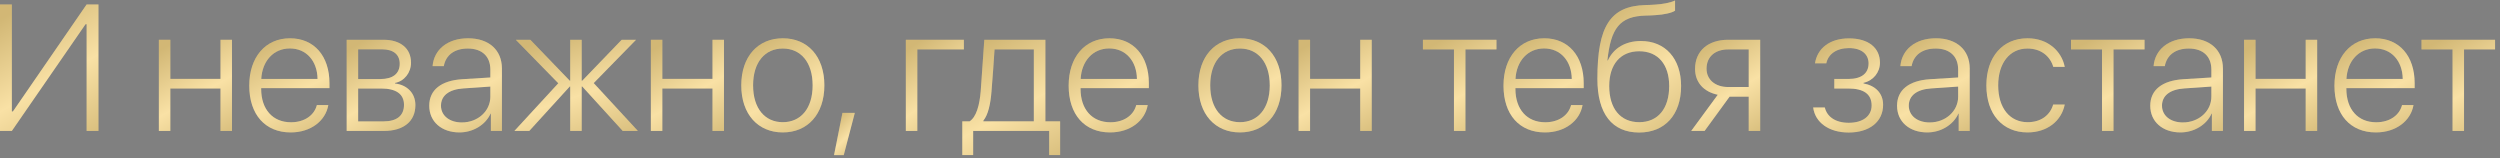 <?xml version="1.0" encoding="UTF-8"?> <svg xmlns="http://www.w3.org/2000/svg" width="348" height="22" viewBox="0 0 348 22" fill="none"><rect x="0" y="0" width="348" height="22" fill="#808080" stroke="none"/><path d="M347.313 5.536V6.878H342.993V18.228H341.394V6.878H337.074V5.536H347.313Z" fill="#F7DA8F"></path><path d="M347.313 5.536V6.878H342.993V18.228H341.394V6.878H337.074V5.536H347.313Z" fill="url(#paint0_linear_2424_1024)" fill-opacity="0.2"></path><path d="M330.604 6.744C328.334 6.744 326.759 8.489 326.625 10.991H334.46C334.423 8.489 332.898 6.744 330.604 6.744ZM334.362 14.628H335.961C335.583 16.825 333.52 18.435 330.726 18.435C327.162 18.435 324.953 15.946 324.953 11.918C324.953 7.977 327.186 5.328 330.628 5.328C333.996 5.328 336.12 7.806 336.12 11.589V12.272H326.613V12.37C326.613 15.238 328.236 17.02 330.762 17.02C332.678 17.02 334.008 16.019 334.362 14.628Z" fill="#F7DA8F"></path><path d="M330.604 6.744C328.334 6.744 326.759 8.489 326.625 10.991H334.46C334.423 8.489 332.898 6.744 330.604 6.744ZM334.362 14.628H335.961C335.583 16.825 333.52 18.435 330.726 18.435C327.162 18.435 324.953 15.946 324.953 11.918C324.953 7.977 327.186 5.328 330.628 5.328C333.996 5.328 336.12 7.806 336.12 11.589V12.272H326.613V12.37C326.613 15.238 328.236 17.02 330.762 17.02C332.678 17.02 334.008 16.019 334.362 14.628Z" fill="url(#paint1_linear_2424_1024)" fill-opacity="0.2"></path><path d="M320.95 18.228V12.321H313.97V18.228H312.371V5.536H313.97V10.979H320.95V5.536H322.549V18.228H320.95Z" fill="#F7DA8F"></path><path d="M320.95 18.228V12.321H313.97V18.228H312.371V5.536H313.97V10.979H320.95V5.536H322.549V18.228H320.95Z" fill="url(#paint2_linear_2424_1024)" fill-opacity="0.2"></path><path d="M303.854 17.044C306.075 17.044 307.821 15.47 307.821 13.456V12.053L304.062 12.309C302.06 12.443 300.95 13.31 300.95 14.713C300.95 16.092 302.134 17.044 303.854 17.044ZM303.525 18.435C301.023 18.435 299.314 16.934 299.314 14.713C299.314 12.541 300.938 11.223 303.867 11.028L307.821 10.784V9.685C307.821 7.855 306.661 6.756 304.684 6.756C302.817 6.756 301.621 7.672 301.34 9.209H299.778C299.961 6.939 301.828 5.328 304.721 5.328C307.613 5.328 309.432 6.951 309.432 9.539V18.228H307.894V15.812H307.857C307.149 17.386 305.416 18.435 303.525 18.435Z" fill="#F7DA8F"></path><path d="M303.854 17.044C306.075 17.044 307.821 15.47 307.821 13.456V12.053L304.062 12.309C302.06 12.443 300.95 13.31 300.95 14.713C300.95 16.092 302.134 17.044 303.854 17.044ZM303.525 18.435C301.023 18.435 299.314 16.934 299.314 14.713C299.314 12.541 300.938 11.223 303.867 11.028L307.821 10.784V9.685C307.821 7.855 306.661 6.756 304.684 6.756C302.817 6.756 301.621 7.672 301.34 9.209H299.778C299.961 6.939 301.828 5.328 304.721 5.328C307.613 5.328 309.432 6.951 309.432 9.539V18.228H307.894V15.812H307.857C307.149 17.386 305.416 18.435 303.525 18.435Z" fill="url(#paint3_linear_2424_1024)" fill-opacity="0.2"></path><path d="M298.52 5.536V6.878H294.2V18.228H292.601V6.878H288.281V5.536H298.52Z" fill="#F7DA8F"></path><path d="M298.52 5.536V6.878H294.2V18.228H292.601V6.878H288.281V5.536H298.52Z" fill="url(#paint4_linear_2424_1024)" fill-opacity="0.2"></path><path d="M287.412 9.307H285.814C285.399 7.879 284.154 6.756 282.226 6.756C279.748 6.756 278.149 8.782 278.149 11.882C278.149 15.03 279.76 17.008 282.25 17.008C284.081 17.008 285.362 16.056 285.801 14.555H287.412C286.961 16.837 284.971 18.435 282.238 18.435C278.76 18.435 276.502 15.909 276.502 11.882C276.502 7.916 278.76 5.328 282.226 5.328C285.106 5.328 286.985 7.147 287.412 9.307Z" fill="#F7DA8F"></path><path d="M287.412 9.307H285.814C285.399 7.879 284.154 6.756 282.226 6.756C279.748 6.756 278.149 8.782 278.149 11.882C278.149 15.03 279.76 17.008 282.25 17.008C284.081 17.008 285.362 16.056 285.801 14.555H287.412C286.961 16.837 284.971 18.435 282.238 18.435C278.76 18.435 276.502 15.909 276.502 11.882C276.502 7.916 278.76 5.328 282.226 5.328C285.106 5.328 286.985 7.147 287.412 9.307Z" fill="url(#paint5_linear_2424_1024)" fill-opacity="0.2"></path><path d="M268.608 17.044C270.829 17.044 272.574 15.47 272.574 13.456V12.053L268.816 12.309C266.814 12.443 265.704 13.31 265.704 14.713C265.704 16.092 266.887 17.044 268.608 17.044ZM268.279 18.435C265.777 18.435 264.068 16.934 264.068 14.713C264.068 12.541 265.691 11.223 268.62 11.028L272.574 10.784V9.685C272.574 7.855 271.415 6.756 269.438 6.756C267.571 6.756 266.375 7.672 266.094 9.209H264.532C264.715 6.939 266.582 5.328 269.475 5.328C272.367 5.328 274.185 6.951 274.185 9.539V18.228H272.648V15.812H272.611C271.903 17.386 270.17 18.435 268.279 18.435Z" fill="#F7DA8F"></path><path d="M268.608 17.044C270.829 17.044 272.574 15.47 272.574 13.456V12.053L268.816 12.309C266.814 12.443 265.704 13.31 265.704 14.713C265.704 16.092 266.887 17.044 268.608 17.044ZM268.279 18.435C265.777 18.435 264.068 16.934 264.068 14.713C264.068 12.541 265.691 11.223 268.62 11.028L272.574 10.784V9.685C272.574 7.855 271.415 6.756 269.438 6.756C267.571 6.756 266.375 7.672 266.094 9.209H264.532C264.715 6.939 266.582 5.328 269.475 5.328C272.367 5.328 274.185 6.951 274.185 9.539V18.228H272.648V15.812H272.611C271.903 17.386 270.17 18.435 268.279 18.435Z" fill="url(#paint6_linear_2424_1024)" fill-opacity="0.2"></path><path d="M257.345 18.448C254.575 18.448 252.671 17.056 252.391 14.957H254.014C254.307 16.227 255.478 17.093 257.345 17.093C259.335 17.093 260.531 16.129 260.531 14.677C260.531 13.066 259.371 12.321 257.297 12.321H255.332V10.991H257.297C259.115 10.991 260.104 10.21 260.104 8.831C260.104 7.574 259.164 6.695 257.382 6.695C255.6 6.695 254.465 7.574 254.221 8.819H252.647C252.952 6.768 254.661 5.341 257.37 5.341C260.128 5.341 261.69 6.683 261.69 8.721C261.69 10.1 260.738 11.235 259.396 11.528V11.613C261.055 11.918 262.129 12.968 262.129 14.591C262.129 16.959 260.213 18.448 257.345 18.448Z" fill="#F7DA8F"></path><path d="M257.345 18.448C254.575 18.448 252.671 17.056 252.391 14.957H254.014C254.307 16.227 255.478 17.093 257.345 17.093C259.335 17.093 260.531 16.129 260.531 14.677C260.531 13.066 259.371 12.321 257.297 12.321H255.332V10.991H257.297C259.115 10.991 260.104 10.21 260.104 8.831C260.104 7.574 259.164 6.695 257.382 6.695C255.6 6.695 254.465 7.574 254.221 8.819H252.647C252.952 6.768 254.661 5.341 257.37 5.341C260.128 5.341 261.69 6.683 261.69 8.721C261.69 10.1 260.738 11.235 259.396 11.528V11.613C261.055 11.918 262.129 12.968 262.129 14.591C262.129 16.959 260.213 18.448 257.345 18.448Z" fill="url(#paint7_linear_2424_1024)" fill-opacity="0.2"></path><path d="M240.576 12.114H243.42V6.878H240.576C238.734 6.878 237.55 7.903 237.55 9.563C237.55 11.076 238.746 12.114 240.576 12.114ZM243.42 18.228V13.456H240.759L237.281 18.228H235.414L239.112 13.188C237.147 12.785 235.951 11.455 235.951 9.587C235.951 7.086 237.757 5.536 240.564 5.536H245.019V18.228H243.42Z" fill="#F7DA8F"></path><path d="M240.576 12.114H243.42V6.878H240.576C238.734 6.878 237.55 7.903 237.55 9.563C237.55 11.076 238.746 12.114 240.576 12.114ZM243.42 18.228V13.456H240.759L237.281 18.228H235.414L239.112 13.188C237.147 12.785 235.951 11.455 235.951 9.587C235.951 7.086 237.757 5.536 240.564 5.536H245.019V18.228H243.42Z" fill="url(#paint8_linear_2424_1024)" fill-opacity="0.2"></path><path d="M228.177 18.448C224.406 18.448 222.355 15.848 222.355 10.967C222.355 3.669 224.137 0.837 229.031 0.703C229.287 0.703 230.178 0.666 230.373 0.642C231.435 0.581 232.546 0.374 233.168 0.068V1.484C232.778 1.777 231.679 2.033 230.459 2.107C230.251 2.131 229.361 2.168 229.092 2.168C225.419 2.265 224.235 3.962 223.747 8.404H223.82C224.625 6.671 226.285 5.707 228.409 5.707C231.814 5.707 234.01 8.16 234.01 11.979C234.01 15.958 231.765 18.448 228.177 18.448ZM228.177 17.008C230.776 17.008 232.35 15.128 232.35 11.979C232.35 8.953 230.776 7.135 228.177 7.135C225.577 7.135 224.003 8.953 224.003 11.979C224.003 15.128 225.577 17.008 228.177 17.008Z" fill="#F7DA8F"></path><path d="M228.177 18.448C224.406 18.448 222.355 15.848 222.355 10.967C222.355 3.669 224.137 0.837 229.031 0.703C229.287 0.703 230.178 0.666 230.373 0.642C231.435 0.581 232.546 0.374 233.168 0.068V1.484C232.778 1.777 231.679 2.033 230.459 2.107C230.251 2.131 229.361 2.168 229.092 2.168C225.419 2.265 224.235 3.962 223.747 8.404H223.82C224.625 6.671 226.285 5.707 228.409 5.707C231.814 5.707 234.01 8.16 234.01 11.979C234.01 15.958 231.765 18.448 228.177 18.448ZM228.177 17.008C230.776 17.008 232.35 15.128 232.35 11.979C232.35 8.953 230.776 7.135 228.177 7.135C225.577 7.135 224.003 8.953 224.003 11.979C224.003 15.128 225.577 17.008 228.177 17.008Z" fill="url(#paint9_linear_2424_1024)" fill-opacity="0.2"></path><path d="M214.936 6.744C212.666 6.744 211.091 8.489 210.957 10.991H218.792C218.755 8.489 217.23 6.744 214.936 6.744ZM218.694 14.628H220.293C219.915 16.825 217.852 18.435 215.058 18.435C211.494 18.435 209.285 15.946 209.285 11.918C209.285 7.977 211.518 5.328 214.96 5.328C218.328 5.328 220.452 7.806 220.452 11.589V12.272H210.945V12.37C210.945 15.238 212.568 17.02 215.094 17.02C217.01 17.02 218.34 16.019 218.694 14.628Z" fill="#F7DA8F"></path><path d="M214.936 6.744C212.666 6.744 211.091 8.489 210.957 10.991H218.792C218.755 8.489 217.23 6.744 214.936 6.744ZM218.694 14.628H220.293C219.915 16.825 217.852 18.435 215.058 18.435C211.494 18.435 209.285 15.946 209.285 11.918C209.285 7.977 211.518 5.328 214.96 5.328C218.328 5.328 220.452 7.806 220.452 11.589V12.272H210.945V12.37C210.945 15.238 212.568 17.02 215.094 17.02C217.01 17.02 218.34 16.019 218.694 14.628Z" fill="url(#paint10_linear_2424_1024)" fill-opacity="0.2"></path><path d="M208.309 5.536V6.878H203.989V18.228H202.391V6.878H198.07V5.536H208.309Z" fill="#F7DA8F"></path><path d="M208.309 5.536V6.878H203.989V18.228H202.391V6.878H198.07V5.536H208.309Z" fill="url(#paint11_linear_2424_1024)" fill-opacity="0.2"></path><path d="M189.343 18.228V12.321H182.362V18.228H180.764V5.536H182.362V10.979H189.343V5.536H190.942V18.228H189.343Z" fill="#F7DA8F"></path><path d="M189.343 18.228V12.321H182.362V18.228H180.764V5.536H182.362V10.979H189.343V5.536H190.942V18.228H189.343Z" fill="url(#paint12_linear_2424_1024)" fill-opacity="0.2"></path><path d="M172.601 18.435C169.147 18.435 166.816 15.909 166.816 11.882C166.816 7.842 169.16 5.328 172.601 5.328C176.055 5.328 178.386 7.842 178.386 11.882C178.386 15.909 176.055 18.435 172.601 18.435ZM172.601 17.008C175.091 17.008 176.75 15.104 176.75 11.882C176.75 8.66 175.091 6.756 172.601 6.756C170.111 6.756 168.464 8.66 168.464 11.882C168.464 15.104 170.111 17.008 172.601 17.008Z" fill="#F7DA8F"></path><path d="M172.601 18.435C169.147 18.435 166.816 15.909 166.816 11.882C166.816 7.842 169.16 5.328 172.601 5.328C176.055 5.328 178.386 7.842 178.386 11.882C178.386 15.909 176.055 18.435 172.601 18.435ZM172.601 17.008C175.091 17.008 176.75 15.104 176.75 11.882C176.75 8.66 175.091 6.756 172.601 6.756C170.111 6.756 168.464 8.66 168.464 11.882C168.464 15.104 170.111 17.008 172.601 17.008Z" fill="url(#paint13_linear_2424_1024)" fill-opacity="0.2"></path><path d="M154.404 6.744C152.134 6.744 150.56 8.489 150.426 10.991H158.261C158.224 8.489 156.699 6.744 154.404 6.744ZM158.163 14.628H159.762C159.384 16.825 157.321 18.435 154.526 18.435C150.963 18.435 148.754 15.946 148.754 11.918C148.754 7.977 150.987 5.328 154.429 5.328C157.797 5.328 159.921 7.806 159.921 11.589V12.272H150.414V12.37C150.414 15.238 152.037 17.02 154.563 17.02C156.479 17.02 157.809 16.019 158.163 14.628Z" fill="#F7DA8F"></path><path d="M154.404 6.744C152.134 6.744 150.56 8.489 150.426 10.991H158.261C158.224 8.489 156.699 6.744 154.404 6.744ZM158.163 14.628H159.762C159.384 16.825 157.321 18.435 154.526 18.435C150.963 18.435 148.754 15.946 148.754 11.918C148.754 7.977 150.987 5.328 154.429 5.328C157.797 5.328 159.921 7.806 159.921 11.589V12.272H150.414V12.37C150.414 15.238 152.037 17.02 154.563 17.02C156.479 17.02 157.809 16.019 158.163 14.628Z" fill="url(#paint14_linear_2424_1024)" fill-opacity="0.2"></path><path d="M143.91 16.885V6.878H138.442C138.406 7.537 138.088 12.053 138.015 12.748C137.881 14.445 137.564 15.958 136.88 16.8V16.885H143.91ZM135.464 21.584H133.951V16.885H134.976C135.928 16.263 136.355 14.579 136.514 12.7C136.575 11.967 136.978 6.231 137.014 5.536H145.52V16.885H147.571V21.584H146.045V18.228H135.464V21.584Z" fill="#F7DA8F"></path><path d="M143.91 16.885V6.878H138.442C138.406 7.537 138.088 12.053 138.015 12.748C137.881 14.445 137.564 15.958 136.88 16.8V16.885H143.91ZM135.464 21.584H133.951V16.885H134.976C135.928 16.263 136.355 14.579 136.514 12.7C136.575 11.967 136.978 6.231 137.014 5.536H145.52V16.885H147.571V21.584H146.045V18.228H135.464V21.584Z" fill="url(#paint15_linear_2424_1024)" fill-opacity="0.2"></path><path d="M134.171 6.878H127.691V18.228H126.092V5.536H134.171V6.878Z" fill="#F7DA8F"></path><path d="M134.171 6.878H127.691V18.228H126.092V5.536H134.171V6.878Z" fill="url(#paint16_linear_2424_1024)" fill-opacity="0.2"></path><path d="M117.45 21.596H116.096L117.267 15.714H118.988L117.45 21.596Z" fill="#F7DA8F"></path><path d="M117.45 21.596H116.096L117.267 15.714H118.988L117.45 21.596Z" fill="url(#paint17_linear_2424_1024)" fill-opacity="0.2"></path><path d="M108.968 18.435C105.515 18.435 103.184 15.909 103.184 11.882C103.184 7.842 105.527 5.328 108.968 5.328C112.422 5.328 114.753 7.842 114.753 11.882C114.753 15.909 112.422 18.435 108.968 18.435ZM108.968 17.008C111.458 17.008 113.118 15.104 113.118 11.882C113.118 8.66 111.458 6.756 108.968 6.756C106.479 6.756 104.831 8.66 104.831 11.882C104.831 15.104 106.479 17.008 108.968 17.008Z" fill="#F7DA8F"></path><path d="M108.968 18.435C105.515 18.435 103.184 15.909 103.184 11.882C103.184 7.842 105.527 5.328 108.968 5.328C112.422 5.328 114.753 7.842 114.753 11.882C114.753 15.909 112.422 18.435 108.968 18.435ZM108.968 17.008C111.458 17.008 113.118 15.104 113.118 11.882C113.118 8.66 111.458 6.756 108.968 6.756C106.479 6.756 104.831 8.66 104.831 11.882C104.831 15.104 106.479 17.008 108.968 17.008Z" fill="url(#paint18_linear_2424_1024)" fill-opacity="0.2"></path><path d="M99.179 18.228V12.321H92.198V18.228H90.6V5.536H92.198V10.979H99.179V5.536H100.778V18.228H99.179Z" fill="#F7DA8F"></path><path d="M99.179 18.228V12.321H92.198V18.228H90.6V5.536H92.198V10.979H99.179V5.536H100.778V18.228H99.179Z" fill="url(#paint19_linear_2424_1024)" fill-opacity="0.2"></path><path d="M82.644 11.565L88.795 18.228H86.684L81.046 12.04H80.972V18.228H79.374V12.04H79.312L73.674 18.228H71.6L77.714 11.589L71.795 5.536H73.821L79.312 11.235H79.374V5.536H80.972V11.235H81.046L86.537 5.536H88.539L82.644 11.565Z" fill="#F7DA8F"></path><path d="M82.644 11.565L88.795 18.228H86.684L81.046 12.04H80.972V18.228H79.374V12.04H79.312L73.674 18.228H71.6L77.714 11.589L71.795 5.536H73.821L79.312 11.235H79.374V5.536H80.972V11.235H81.046L86.537 5.536H88.539L82.644 11.565Z" fill="url(#paint20_linear_2424_1024)" fill-opacity="0.2"></path><path d="M64.29 17.044C66.511 17.044 68.256 15.47 68.256 13.456V12.053L64.497 12.309C62.496 12.443 61.385 13.31 61.385 14.713C61.385 16.092 62.569 17.044 64.29 17.044ZM63.96 18.435C61.459 18.435 59.75 16.934 59.75 14.713C59.75 12.541 61.373 11.223 64.302 11.028L68.256 10.784V9.685C68.256 7.855 67.097 6.756 65.12 6.756C63.252 6.756 62.056 7.672 61.776 9.209H60.214C60.397 6.939 62.264 5.328 65.156 5.328C68.049 5.328 69.867 6.951 69.867 9.539V18.228H68.329V15.812H68.293C67.585 17.386 65.852 18.435 63.96 18.435Z" fill="#F7DA8F"></path><path d="M64.29 17.044C66.511 17.044 68.256 15.47 68.256 13.456V12.053L64.497 12.309C62.496 12.443 61.385 13.31 61.385 14.713C61.385 16.092 62.569 17.044 64.29 17.044ZM63.96 18.435C61.459 18.435 59.75 16.934 59.75 14.713C59.75 12.541 61.373 11.223 64.302 11.028L68.256 10.784V9.685C68.256 7.855 67.097 6.756 65.12 6.756C63.252 6.756 62.056 7.672 61.776 9.209H60.214C60.397 6.939 62.264 5.328 65.156 5.328C68.049 5.328 69.867 6.951 69.867 9.539V18.228H68.329V15.812H68.293C67.585 17.386 65.852 18.435 63.96 18.435Z" fill="url(#paint21_linear_2424_1024)" fill-opacity="0.2"></path><path d="M53.186 6.866H49.855V11.003H52.954C54.687 11.003 55.639 10.246 55.639 8.867C55.639 7.598 54.761 6.866 53.186 6.866ZM53.076 12.321H49.855V16.898H53.369C55.236 16.898 56.237 16.104 56.237 14.591C56.237 13.078 55.114 12.321 53.076 12.321ZM48.256 18.228V5.536H53.382C55.761 5.536 57.214 6.744 57.214 8.721C57.214 10.112 56.286 11.296 54.992 11.54V11.626C56.628 11.809 57.824 12.931 57.824 14.628C57.824 16.898 56.176 18.228 53.443 18.228H48.256Z" fill="#F7DA8F"></path><path d="M53.186 6.866H49.855V11.003H52.954C54.687 11.003 55.639 10.246 55.639 8.867C55.639 7.598 54.761 6.866 53.186 6.866ZM53.076 12.321H49.855V16.898H53.369C55.236 16.898 56.237 16.104 56.237 14.591C56.237 13.078 55.114 12.321 53.076 12.321ZM48.256 18.228V5.536H53.382C55.761 5.536 57.214 6.744 57.214 8.721C57.214 10.112 56.286 11.296 54.992 11.54V11.626C56.628 11.809 57.824 12.931 57.824 14.628C57.824 16.898 56.176 18.228 53.443 18.228H48.256Z" fill="url(#paint22_linear_2424_1024)" fill-opacity="0.2"></path><path d="M40.346 6.744C38.076 6.744 36.502 8.489 36.367 10.991H44.202C44.166 8.489 42.64 6.744 40.346 6.744ZM44.105 14.628H45.703C45.325 16.825 43.263 18.435 40.468 18.435C36.904 18.435 34.695 15.946 34.695 11.918C34.695 7.977 36.929 5.328 40.37 5.328C43.738 5.328 45.862 7.806 45.862 11.589V12.272H36.355V12.37C36.355 15.238 37.978 17.02 40.504 17.02C42.42 17.02 43.751 16.019 44.105 14.628Z" fill="#F7DA8F"></path><path d="M40.346 6.744C38.076 6.744 36.502 8.489 36.367 10.991H44.202C44.166 8.489 42.64 6.744 40.346 6.744ZM44.105 14.628H45.703C45.325 16.825 43.263 18.435 40.468 18.435C36.904 18.435 34.695 15.946 34.695 11.918C34.695 7.977 36.929 5.328 40.37 5.328C43.738 5.328 45.862 7.806 45.862 11.589V12.272H36.355V12.37C36.355 15.238 37.978 17.02 40.504 17.02C42.42 17.02 43.751 16.019 44.105 14.628Z" fill="url(#paint23_linear_2424_1024)" fill-opacity="0.2"></path><path d="M30.693 18.228V12.321H23.712V18.228H22.113V5.536H23.712V10.979H30.693V5.536H32.291V18.228H30.693Z" fill="#F7DA8F"></path><path d="M30.693 18.228V12.321H23.712V18.228H22.113V5.536H23.712V10.979H30.693V5.536H32.291V18.228H30.693Z" fill="url(#paint24_linear_2424_1024)" fill-opacity="0.2"></path><path d="M12.057 18.228V3.364H11.911L1.648 18.228H0V0.618H1.648V15.519H1.794L12.057 0.618H13.705V18.228H12.057Z" fill="#F7DA8F"></path><path d="M12.057 18.228V3.364H11.911L1.648 18.228H0V0.618H1.648V15.519H1.794L12.057 0.618H13.705V18.228H12.057Z" fill="url(#paint25_linear_2424_1024)" fill-opacity="0.2"></path><defs><linearGradient id="paint0_linear_2424_1024" x1="342.218" y1="4.214" x2="350.252" y2="18.476" gradientUnits="userSpaceOnUse"><stop stop-color="#3B2F10"></stop><stop offset="0.49" stop-color="white"></stop><stop offset="1" stop-color="#3B2F10"></stop></linearGradient><linearGradient id="paint1_linear_2424_1024" x1="330.562" y1="3.963" x2="338.62" y2="19.068" gradientUnits="userSpaceOnUse"><stop stop-color="#3B2F10"></stop><stop offset="0.49" stop-color="white"></stop><stop offset="1" stop-color="#3B2F10"></stop></linearGradient><linearGradient id="paint2_linear_2424_1024" x1="317.484" y1="4.214" x2="325.543" y2="18.435" gradientUnits="userSpaceOnUse"><stop stop-color="#3B2F10"></stop><stop offset="0.49" stop-color="white"></stop><stop offset="1" stop-color="#3B2F10"></stop></linearGradient><linearGradient id="paint3_linear_2424_1024" x1="304.397" y1="3.963" x2="312.88" y2="18.371" gradientUnits="userSpaceOnUse"><stop stop-color="#3B2F10"></stop><stop offset="0.49" stop-color="white"></stop><stop offset="1" stop-color="#3B2F10"></stop></linearGradient><linearGradient id="paint4_linear_2424_1024" x1="293.425" y1="4.214" x2="301.459" y2="18.476" gradientUnits="userSpaceOnUse"><stop stop-color="#3B2F10"></stop><stop offset="0.49" stop-color="white"></stop><stop offset="1" stop-color="#3B2F10"></stop></linearGradient><linearGradient id="paint5_linear_2424_1024" x1="281.983" y1="3.963" x2="290.143" y2="18.91" gradientUnits="userSpaceOnUse"><stop stop-color="#3B2F10"></stop><stop offset="0.49" stop-color="white"></stop><stop offset="1" stop-color="#3B2F10"></stop></linearGradient><linearGradient id="paint6_linear_2424_1024" x1="269.15" y1="3.963" x2="277.634" y2="18.371" gradientUnits="userSpaceOnUse"><stop stop-color="#3B2F10"></stop><stop offset="0.49" stop-color="white"></stop><stop offset="1" stop-color="#3B2F10"></stop></linearGradient><linearGradient id="paint7_linear_2424_1024" x1="257.283" y1="3.975" x2="265.919" y2="18.096" gradientUnits="userSpaceOnUse"><stop stop-color="#3B2F10"></stop><stop offset="0.49" stop-color="white"></stop><stop offset="1" stop-color="#3B2F10"></stop></linearGradient><linearGradient id="paint8_linear_2424_1024" x1="240.239" y1="4.214" x2="248.531" y2="18.022" gradientUnits="userSpaceOnUse"><stop stop-color="#3B2F10"></stop><stop offset="0.49" stop-color="white"></stop><stop offset="1" stop-color="#3B2F10"></stop></linearGradient><linearGradient id="paint9_linear_2424_1024" x1="228.21" y1="-1.846" x2="241.092" y2="16.129" gradientUnits="userSpaceOnUse"><stop stop-color="#3B2F10"></stop><stop offset="0.49" stop-color="white"></stop><stop offset="1" stop-color="#3B2F10"></stop></linearGradient><linearGradient id="paint10_linear_2424_1024" x1="214.894" y1="3.963" x2="222.952" y2="19.068" gradientUnits="userSpaceOnUse"><stop stop-color="#3B2F10"></stop><stop offset="0.49" stop-color="white"></stop><stop offset="1" stop-color="#3B2F10"></stop></linearGradient><linearGradient id="paint11_linear_2424_1024" x1="203.214" y1="4.214" x2="211.248" y2="18.476" gradientUnits="userSpaceOnUse"><stop stop-color="#3B2F10"></stop><stop offset="0.49" stop-color="white"></stop><stop offset="1" stop-color="#3B2F10"></stop></linearGradient><linearGradient id="paint12_linear_2424_1024" x1="185.876" y1="4.214" x2="193.936" y2="18.435" gradientUnits="userSpaceOnUse"><stop stop-color="#3B2F10"></stop><stop offset="0.49" stop-color="white"></stop><stop offset="1" stop-color="#3B2F10"></stop></linearGradient><linearGradient id="paint13_linear_2424_1024" x1="172.628" y1="3.963" x2="180.525" y2="19.3" gradientUnits="userSpaceOnUse"><stop stop-color="#3B2F10"></stop><stop offset="0.49" stop-color="white"></stop><stop offset="1" stop-color="#3B2F10"></stop></linearGradient><linearGradient id="paint14_linear_2424_1024" x1="154.363" y1="3.963" x2="162.421" y2="19.068" gradientUnits="userSpaceOnUse"><stop stop-color="#3B2F10"></stop><stop offset="0.49" stop-color="white"></stop><stop offset="1" stop-color="#3B2F10"></stop></linearGradient><linearGradient id="paint15_linear_2424_1024" x1="140.793" y1="3.864" x2="150.679" y2="22.327" gradientUnits="userSpaceOnUse"><stop stop-color="#3B2F10"></stop><stop offset="0.49" stop-color="white"></stop><stop offset="1" stop-color="#3B2F10"></stop></linearGradient><linearGradient id="paint16_linear_2424_1024" x1="130.15" y1="4.214" x2="139.035" y2="16.659" gradientUnits="userSpaceOnUse"><stop stop-color="#3B2F10"></stop><stop offset="0.49" stop-color="white"></stop><stop offset="1" stop-color="#3B2F10"></stop></linearGradient><linearGradient id="paint17_linear_2424_1024" x1="117.549" y1="15.101" x2="121.889" y2="19.797" gradientUnits="userSpaceOnUse"><stop stop-color="#3B2F10"></stop><stop offset="0.49" stop-color="white"></stop><stop offset="1" stop-color="#3B2F10"></stop></linearGradient><linearGradient id="paint18_linear_2424_1024" x1="108.995" y1="3.963" x2="116.892" y2="19.3" gradientUnits="userSpaceOnUse"><stop stop-color="#3B2F10"></stop><stop offset="0.49" stop-color="white"></stop><stop offset="1" stop-color="#3B2F10"></stop></linearGradient><linearGradient id="paint19_linear_2424_1024" x1="95.712" y1="4.214" x2="103.772" y2="18.435" gradientUnits="userSpaceOnUse"><stop stop-color="#3B2F10"></stop><stop offset="0.49" stop-color="white"></stop><stop offset="1" stop-color="#3B2F10"></stop></linearGradient><linearGradient id="paint20_linear_2424_1024" x1="80.237" y1="4.214" x2="85.902" y2="21.102" gradientUnits="userSpaceOnUse"><stop stop-color="#3B2F10"></stop><stop offset="0.49" stop-color="white"></stop><stop offset="1" stop-color="#3B2F10"></stop></linearGradient><linearGradient id="paint21_linear_2424_1024" x1="64.832" y1="3.963" x2="73.315" y2="18.371" gradientUnits="userSpaceOnUse"><stop stop-color="#3B2F10"></stop><stop offset="0.49" stop-color="white"></stop><stop offset="1" stop-color="#3B2F10"></stop></linearGradient><linearGradient id="paint22_linear_2424_1024" x1="53.062" y1="4.214" x2="61.37" y2="17.994" gradientUnits="userSpaceOnUse"><stop stop-color="#3B2F10"></stop><stop offset="0.49" stop-color="white"></stop><stop offset="1" stop-color="#3B2F10"></stop></linearGradient><linearGradient id="paint23_linear_2424_1024" x1="40.305" y1="3.963" x2="48.362" y2="19.068" gradientUnits="userSpaceOnUse"><stop stop-color="#3B2F10"></stop><stop offset="0.49" stop-color="white"></stop><stop offset="1" stop-color="#3B2F10"></stop></linearGradient><linearGradient id="paint24_linear_2424_1024" x1="27.226" y1="4.214" x2="35.285" y2="18.435" gradientUnits="userSpaceOnUse"><stop stop-color="#3B2F10"></stop><stop offset="0.49" stop-color="white"></stop><stop offset="1" stop-color="#3B2F10"></stop></linearGradient><linearGradient id="paint25_linear_2424_1024" x1="6.884" y1="-1.217" x2="18.236" y2="18.223" gradientUnits="userSpaceOnUse"><stop stop-color="#3B2F10"></stop><stop offset="0.49" stop-color="white"></stop><stop offset="1" stop-color="#3B2F10"></stop></linearGradient></defs></svg> 